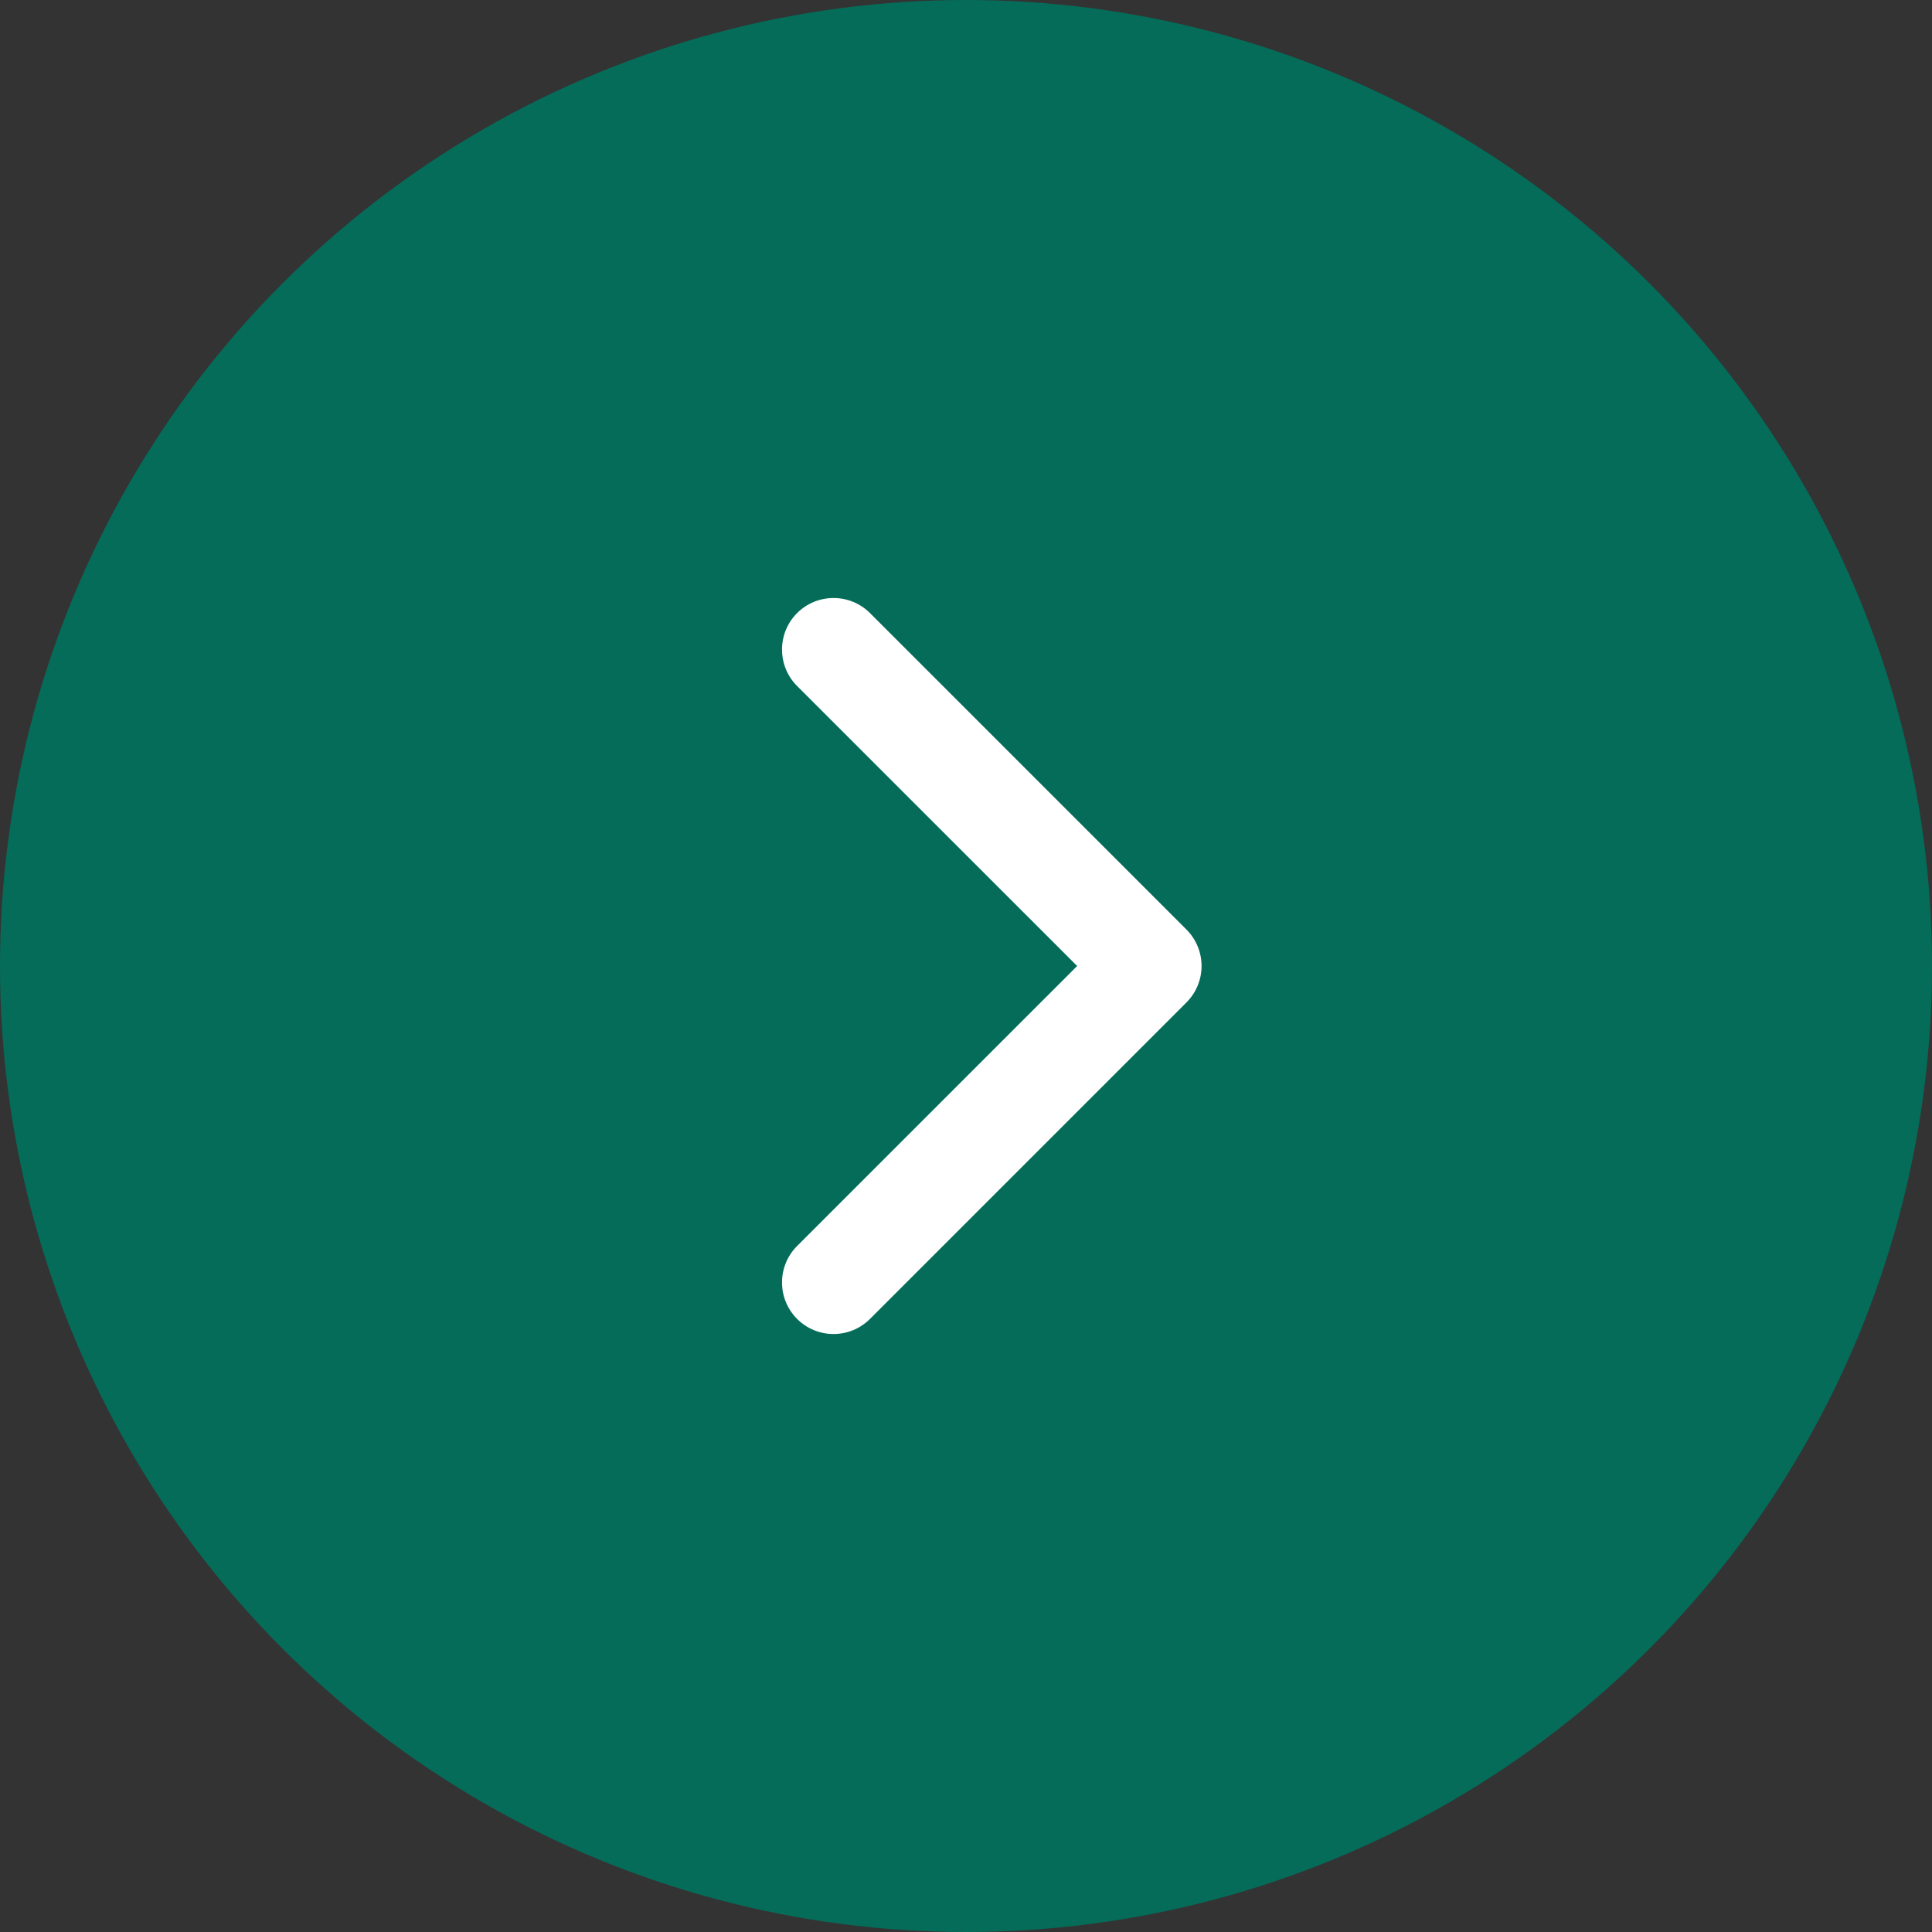 <?xml version="1.0" encoding="UTF-8"?> <svg xmlns="http://www.w3.org/2000/svg" width="42" height="42" viewBox="0 0 42 42" fill="none"><rect x="0" y="0" width="42" height="42" fill="#333333" stroke="none"/><circle cx="21" cy="21" r="21" fill="#046C59"></circle><g clip-path="url(#clip0_84_134)"><path d="M25.793 21.792L18.913 28.672C18.475 29.11 17.765 29.11 17.328 28.672C16.891 28.234 16.891 27.525 17.328 27.087L23.416 21L17.328 14.913C16.891 14.475 16.891 13.766 17.328 13.328C17.766 12.891 18.475 12.891 18.913 13.328L25.793 20.208C26.011 20.427 26.121 20.713 26.121 21C26.121 21.287 26.011 21.573 25.793 21.792Z" fill="white"></path></g><defs><clipPath id="clip0_84_134"><rect width="16" height="16" fill="white" transform="translate(14 13)"></rect></clipPath></defs></svg> 